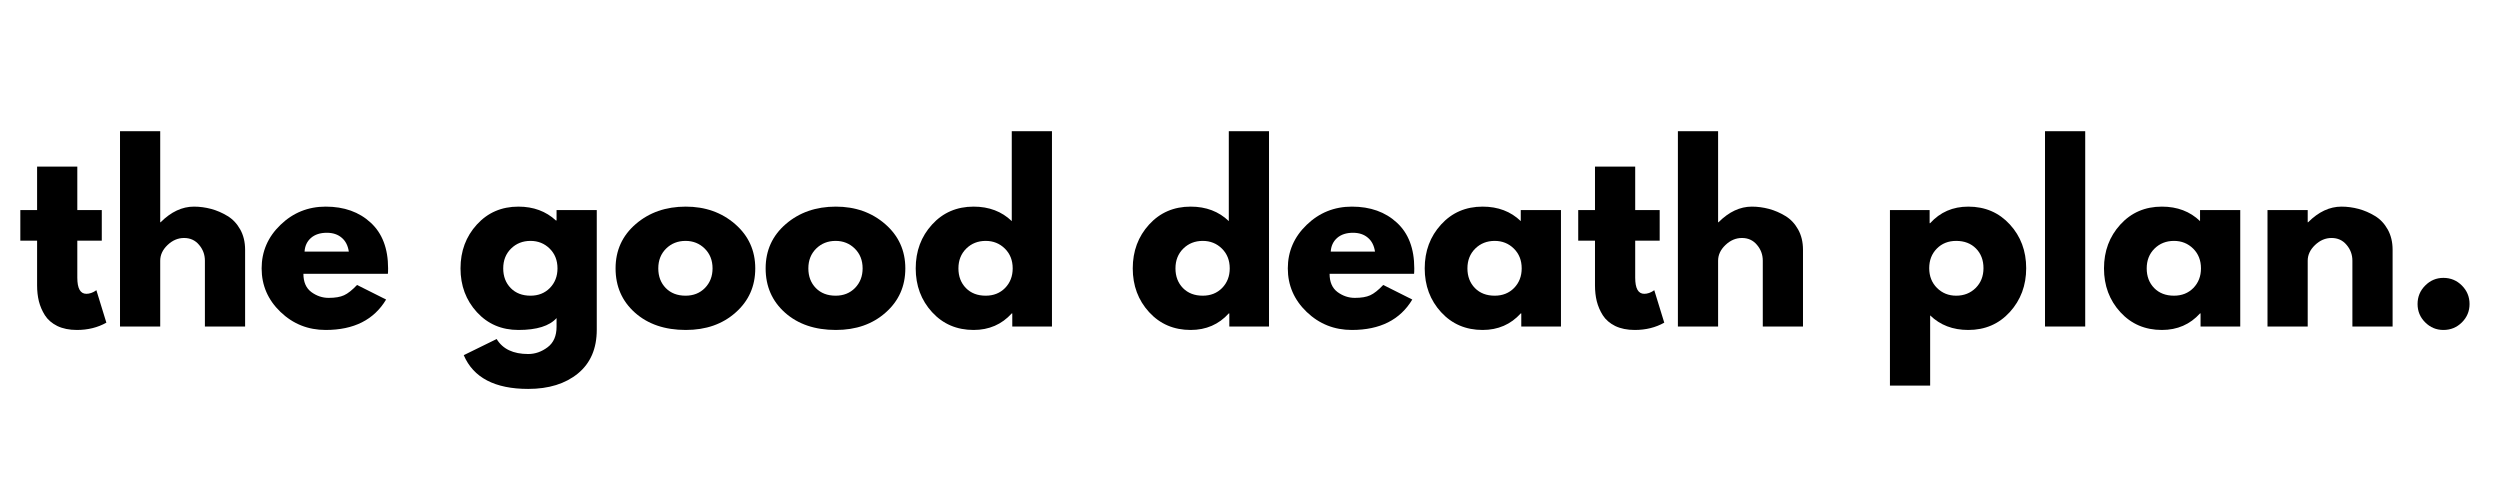 <svg xmlns="http://www.w3.org/2000/svg" xmlns:xlink="http://www.w3.org/1999/xlink" width="500" zoomAndPan="magnify" viewBox="0 0 375 75" height="100" preserveAspectRatio="xMidYMid meet" version="1.0"><defs><g/></defs><g fill="#000000" fill-opacity="1"><g transform="translate(2.502, 48.978)"><g><path d="M 3.062 -17.469 L 3.062 -23.984 L 9.094 -23.984 L 9.094 -17.469 L 12.766 -17.469 L 12.766 -12.875 L 9.094 -12.875 L 9.094 -7.328 C 9.094 -5.711 9.547 -4.906 10.453 -4.906 C 10.68 -4.906 10.922 -4.945 11.172 -5.031 C 11.422 -5.125 11.613 -5.219 11.75 -5.312 L 11.953 -5.453 L 13.453 -0.578 C 12.16 0.148 10.688 0.516 9.031 0.516 C 7.895 0.516 6.914 0.316 6.094 -0.078 C 5.281 -0.484 4.66 -1.02 4.234 -1.688 C 3.816 -2.352 3.516 -3.055 3.328 -3.797 C 3.148 -4.535 3.062 -5.328 3.062 -6.172 L 3.062 -12.875 L 0.547 -12.875 L 0.547 -17.469 Z M 3.062 -17.469 "/></g></g></g><g fill="#000000" fill-opacity="1"><g transform="translate(15.954, 48.978)"><g><path d="M 2.047 0 L 2.047 -29.297 L 8.078 -29.297 L 8.078 -15.641 L 8.141 -15.641 C 9.703 -17.203 11.367 -17.984 13.141 -17.984 C 14.004 -17.984 14.863 -17.867 15.719 -17.641 C 16.57 -17.41 17.391 -17.055 18.172 -16.578 C 18.953 -16.109 19.586 -15.438 20.078 -14.562 C 20.566 -13.688 20.812 -12.672 20.812 -11.516 L 20.812 0 L 14.781 0 L 14.781 -9.875 C 14.781 -10.781 14.488 -11.57 13.906 -12.25 C 13.332 -12.938 12.582 -13.281 11.656 -13.281 C 10.738 -13.281 9.91 -12.926 9.172 -12.219 C 8.441 -11.52 8.078 -10.738 8.078 -9.875 L 8.078 0 Z M 2.047 0 "/></g></g></g><g fill="#000000" fill-opacity="1"><g transform="translate(38.464, 48.978)"><g><path d="M 19.719 -7.906 L 7.047 -7.906 C 7.047 -6.676 7.441 -5.766 8.234 -5.172 C 9.035 -4.586 9.898 -4.297 10.828 -4.297 C 11.805 -4.297 12.578 -4.426 13.141 -4.688 C 13.711 -4.945 14.363 -5.461 15.094 -6.234 L 19.453 -4.047 C 17.629 -1.004 14.609 0.516 10.391 0.516 C 7.754 0.516 5.492 -0.383 3.609 -2.188 C 1.723 -4 0.781 -6.176 0.781 -8.719 C 0.781 -11.258 1.723 -13.438 3.609 -15.25 C 5.492 -17.07 7.754 -17.984 10.391 -17.984 C 13.16 -17.984 15.41 -17.18 17.141 -15.578 C 18.879 -13.984 19.75 -11.695 19.75 -8.719 C 19.75 -8.312 19.738 -8.039 19.719 -7.906 Z M 7.219 -11.234 L 13.859 -11.234 C 13.723 -12.148 13.363 -12.848 12.781 -13.328 C 12.207 -13.816 11.469 -14.062 10.562 -14.062 C 9.562 -14.062 8.766 -13.801 8.172 -13.281 C 7.586 -12.758 7.27 -12.078 7.219 -11.234 Z M 7.219 -11.234 "/></g></g></g><g fill="#000000" fill-opacity="1"><g transform="translate(68.296, 48.978)"><g><path d="M 1.266 4.297 L 6.203 1.875 C 7.109 3.375 8.688 4.125 10.938 4.125 C 11.977 4.125 12.945 3.785 13.844 3.109 C 14.738 2.441 15.188 1.414 15.188 0.031 L 15.188 -1.266 C 14.125 -0.078 12.219 0.516 9.469 0.516 C 6.945 0.516 4.867 -0.375 3.234 -2.156 C 1.598 -3.945 0.781 -6.133 0.781 -8.719 C 0.781 -11.312 1.598 -13.504 3.234 -15.297 C 4.867 -17.086 6.945 -17.984 9.469 -17.984 C 11.719 -17.984 13.594 -17.289 15.094 -15.906 L 15.188 -15.906 L 15.188 -17.469 L 21.219 -17.469 L 21.219 0.484 C 21.219 3.316 20.273 5.504 18.391 7.047 C 16.504 8.586 14.02 9.359 10.938 9.359 C 5.938 9.359 2.711 7.672 1.266 4.297 Z M 8.359 -11.688 C 7.578 -10.914 7.188 -9.926 7.188 -8.719 C 7.188 -7.52 7.562 -6.535 8.312 -5.766 C 9.062 -5.004 10.051 -4.625 11.281 -4.625 C 12.457 -4.625 13.426 -5.008 14.188 -5.781 C 14.945 -6.562 15.328 -7.539 15.328 -8.719 C 15.328 -9.926 14.938 -10.914 14.156 -11.688 C 13.375 -12.457 12.414 -12.844 11.281 -12.844 C 10.113 -12.844 9.141 -12.457 8.359 -11.688 Z M 8.359 -11.688 "/></g></g></g><g fill="#000000" fill-opacity="1"><g transform="translate(91.555, 48.978)"><g><path d="M 3.688 -2.078 C 1.75 -3.805 0.781 -6.02 0.781 -8.719 C 0.781 -11.414 1.789 -13.633 3.812 -15.375 C 5.832 -17.113 8.332 -17.984 11.312 -17.984 C 14.238 -17.984 16.707 -17.109 18.719 -15.359 C 20.727 -13.609 21.734 -11.395 21.734 -8.719 C 21.734 -6.039 20.75 -3.832 18.781 -2.094 C 16.82 -0.352 14.332 0.516 11.312 0.516 C 8.176 0.516 5.633 -0.348 3.688 -2.078 Z M 8.359 -11.688 C 7.578 -10.914 7.188 -9.926 7.188 -8.719 C 7.188 -7.52 7.562 -6.535 8.312 -5.766 C 9.062 -5.004 10.051 -4.625 11.281 -4.625 C 12.457 -4.625 13.426 -5.008 14.188 -5.781 C 14.945 -6.562 15.328 -7.539 15.328 -8.719 C 15.328 -9.926 14.938 -10.914 14.156 -11.688 C 13.375 -12.457 12.414 -12.844 11.281 -12.844 C 10.113 -12.844 9.141 -12.457 8.359 -11.688 Z M 8.359 -11.688 "/></g></g></g><g fill="#000000" fill-opacity="1"><g transform="translate(114.065, 48.978)"><g><path d="M 3.688 -2.078 C 1.75 -3.805 0.781 -6.02 0.781 -8.719 C 0.781 -11.414 1.789 -13.633 3.812 -15.375 C 5.832 -17.113 8.332 -17.984 11.312 -17.984 C 14.238 -17.984 16.707 -17.109 18.719 -15.359 C 20.727 -13.609 21.734 -11.395 21.734 -8.719 C 21.734 -6.039 20.75 -3.832 18.781 -2.094 C 16.82 -0.352 14.332 0.516 11.312 0.516 C 8.176 0.516 5.633 -0.348 3.688 -2.078 Z M 8.359 -11.688 C 7.578 -10.914 7.188 -9.926 7.188 -8.719 C 7.188 -7.52 7.562 -6.535 8.312 -5.766 C 9.062 -5.004 10.051 -4.625 11.281 -4.625 C 12.457 -4.625 13.426 -5.008 14.188 -5.781 C 14.945 -6.562 15.328 -7.539 15.328 -8.719 C 15.328 -9.926 14.938 -10.914 14.156 -11.688 C 13.375 -12.457 12.414 -12.844 11.281 -12.844 C 10.113 -12.844 9.141 -12.457 8.359 -11.688 Z M 8.359 -11.688 "/></g></g></g><g fill="#000000" fill-opacity="1"><g transform="translate(136.576, 48.978)"><g><path d="M 3.234 -2.156 C 1.598 -3.945 0.781 -6.133 0.781 -8.719 C 0.781 -11.312 1.598 -13.504 3.234 -15.297 C 4.867 -17.086 6.945 -17.984 9.469 -17.984 C 11.781 -17.984 13.688 -17.258 15.188 -15.812 L 15.188 -29.297 L 21.219 -29.297 L 21.219 0 L 15.266 0 L 15.266 -1.969 L 15.188 -1.969 C 13.688 -0.312 11.781 0.516 9.469 0.516 C 6.945 0.516 4.867 -0.375 3.234 -2.156 Z M 8.359 -11.688 C 7.578 -10.914 7.188 -9.926 7.188 -8.719 C 7.188 -7.52 7.562 -6.535 8.312 -5.766 C 9.062 -5.004 10.051 -4.625 11.281 -4.625 C 12.457 -4.625 13.426 -5.008 14.188 -5.781 C 14.945 -6.562 15.328 -7.539 15.328 -8.719 C 15.328 -9.926 14.938 -10.914 14.156 -11.688 C 13.375 -12.457 12.414 -12.844 11.281 -12.844 C 10.113 -12.844 9.141 -12.457 8.359 -11.688 Z M 8.359 -11.688 "/></g></g></g><g fill="#000000" fill-opacity="1"><g transform="translate(159.835, 48.978)"><g/></g></g><g fill="#000000" fill-opacity="1"><g transform="translate(169.132, 48.978)"><g><path d="M 3.234 -2.156 C 1.598 -3.945 0.781 -6.133 0.781 -8.719 C 0.781 -11.312 1.598 -13.504 3.234 -15.297 C 4.867 -17.086 6.945 -17.984 9.469 -17.984 C 11.781 -17.984 13.688 -17.258 15.188 -15.812 L 15.188 -29.297 L 21.219 -29.297 L 21.219 0 L 15.266 0 L 15.266 -1.969 L 15.188 -1.969 C 13.688 -0.312 11.781 0.516 9.469 0.516 C 6.945 0.516 4.867 -0.375 3.234 -2.156 Z M 8.359 -11.688 C 7.578 -10.914 7.188 -9.926 7.188 -8.719 C 7.188 -7.52 7.562 -6.535 8.312 -5.766 C 9.062 -5.004 10.051 -4.625 11.281 -4.625 C 12.457 -4.625 13.426 -5.008 14.188 -5.781 C 14.945 -6.562 15.328 -7.539 15.328 -8.719 C 15.328 -9.926 14.938 -10.914 14.156 -11.688 C 13.375 -12.457 12.414 -12.844 11.281 -12.844 C 10.113 -12.844 9.141 -12.457 8.359 -11.688 Z M 8.359 -11.688 "/></g></g></g><g fill="#000000" fill-opacity="1"><g transform="translate(192.391, 48.978)"><g><path d="M 19.719 -7.906 L 7.047 -7.906 C 7.047 -6.676 7.441 -5.766 8.234 -5.172 C 9.035 -4.586 9.898 -4.297 10.828 -4.297 C 11.805 -4.297 12.578 -4.426 13.141 -4.688 C 13.711 -4.945 14.363 -5.461 15.094 -6.234 L 19.453 -4.047 C 17.629 -1.004 14.609 0.516 10.391 0.516 C 7.754 0.516 5.492 -0.383 3.609 -2.188 C 1.723 -4 0.781 -6.176 0.781 -8.719 C 0.781 -11.258 1.723 -13.438 3.609 -15.25 C 5.492 -17.07 7.754 -17.984 10.391 -17.984 C 13.16 -17.984 15.41 -17.18 17.141 -15.578 C 18.879 -13.984 19.75 -11.695 19.75 -8.719 C 19.75 -8.312 19.738 -8.039 19.719 -7.906 Z M 7.219 -11.234 L 13.859 -11.234 C 13.723 -12.148 13.363 -12.848 12.781 -13.328 C 12.207 -13.816 11.469 -14.062 10.562 -14.062 C 9.562 -14.062 8.766 -13.801 8.172 -13.281 C 7.586 -12.758 7.27 -12.078 7.219 -11.234 Z M 7.219 -11.234 "/></g></g></g><g fill="#000000" fill-opacity="1"><g transform="translate(212.926, 48.978)"><g><path d="M 3.234 -2.156 C 1.598 -3.945 0.781 -6.133 0.781 -8.719 C 0.781 -11.312 1.598 -13.504 3.234 -15.297 C 4.867 -17.086 6.945 -17.984 9.469 -17.984 C 11.781 -17.984 13.688 -17.258 15.188 -15.812 L 15.188 -17.469 L 21.219 -17.469 L 21.219 0 L 15.266 0 L 15.266 -1.969 L 15.188 -1.969 C 13.688 -0.312 11.781 0.516 9.469 0.516 C 6.945 0.516 4.867 -0.375 3.234 -2.156 Z M 8.359 -11.688 C 7.578 -10.914 7.188 -9.926 7.188 -8.719 C 7.188 -7.52 7.562 -6.535 8.312 -5.766 C 9.062 -5.004 10.051 -4.625 11.281 -4.625 C 12.457 -4.625 13.426 -5.008 14.188 -5.781 C 14.945 -6.562 15.328 -7.539 15.328 -8.719 C 15.328 -9.926 14.938 -10.914 14.156 -11.688 C 13.375 -12.457 12.414 -12.844 11.281 -12.844 C 10.113 -12.844 9.141 -12.457 8.359 -11.688 Z M 8.359 -11.688 "/></g></g></g><g fill="#000000" fill-opacity="1"><g transform="translate(236.186, 48.978)"><g><path d="M 3.062 -17.469 L 3.062 -23.984 L 9.094 -23.984 L 9.094 -17.469 L 12.766 -17.469 L 12.766 -12.875 L 9.094 -12.875 L 9.094 -7.328 C 9.094 -5.711 9.547 -4.906 10.453 -4.906 C 10.68 -4.906 10.922 -4.945 11.172 -5.031 C 11.422 -5.125 11.613 -5.219 11.75 -5.312 L 11.953 -5.453 L 13.453 -0.578 C 12.16 0.148 10.688 0.516 9.031 0.516 C 7.895 0.516 6.914 0.316 6.094 -0.078 C 5.281 -0.484 4.66 -1.02 4.234 -1.688 C 3.816 -2.352 3.516 -3.055 3.328 -3.797 C 3.148 -4.535 3.062 -5.328 3.062 -6.172 L 3.062 -12.875 L 0.547 -12.875 L 0.547 -17.469 Z M 3.062 -17.469 "/></g></g></g><g fill="#000000" fill-opacity="1"><g transform="translate(249.637, 48.978)"><g><path d="M 2.047 0 L 2.047 -29.297 L 8.078 -29.297 L 8.078 -15.641 L 8.141 -15.641 C 9.703 -17.203 11.367 -17.984 13.141 -17.984 C 14.004 -17.984 14.863 -17.867 15.719 -17.641 C 16.57 -17.41 17.391 -17.055 18.172 -16.578 C 18.953 -16.109 19.586 -15.438 20.078 -14.562 C 20.566 -13.688 20.812 -12.672 20.812 -11.516 L 20.812 0 L 14.781 0 L 14.781 -9.875 C 14.781 -10.781 14.488 -11.57 13.906 -12.25 C 13.332 -12.938 12.582 -13.281 11.656 -13.281 C 10.738 -13.281 9.91 -12.926 9.172 -12.219 C 8.441 -11.52 8.078 -10.738 8.078 -9.875 L 8.078 0 Z M 2.047 0 "/></g></g></g><g fill="#000000" fill-opacity="1"><g transform="translate(272.148, 48.978)"><g/></g></g><g fill="#000000" fill-opacity="1"><g transform="translate(281.444, 48.978)"><g><path d="M 20.031 -15.312 C 21.664 -13.531 22.484 -11.344 22.484 -8.75 C 22.484 -6.164 21.664 -3.973 20.031 -2.172 C 18.395 -0.379 16.316 0.516 13.797 0.516 C 11.484 0.516 9.578 -0.211 8.078 -1.672 L 8.078 8.859 L 2.047 8.859 L 2.047 -17.469 L 8 -17.469 L 8 -15.5 L 8.078 -15.5 C 9.578 -17.156 11.484 -17.984 13.797 -17.984 C 16.316 -17.984 18.395 -17.094 20.031 -15.312 Z M 14.906 -5.781 C 15.688 -6.562 16.078 -7.551 16.078 -8.75 C 16.078 -9.957 15.703 -10.941 14.953 -11.703 C 14.203 -12.461 13.211 -12.844 11.984 -12.844 C 10.805 -12.844 9.836 -12.457 9.078 -11.688 C 8.316 -10.914 7.938 -9.938 7.938 -8.75 C 7.938 -7.551 8.328 -6.562 9.109 -5.781 C 9.891 -5.008 10.848 -4.625 11.984 -4.625 C 13.148 -4.625 14.125 -5.008 14.906 -5.781 Z M 14.906 -5.781 "/></g></g></g><g fill="#000000" fill-opacity="1"><g transform="translate(304.704, 48.978)"><g><path d="M 2.047 0 L 2.047 -29.297 L 8.078 -29.297 L 8.078 0 Z M 2.047 0 "/></g></g></g><g fill="#000000" fill-opacity="1"><g transform="translate(314.818, 48.978)"><g><path d="M 3.234 -2.156 C 1.598 -3.945 0.781 -6.133 0.781 -8.719 C 0.781 -11.312 1.598 -13.504 3.234 -15.297 C 4.867 -17.086 6.945 -17.984 9.469 -17.984 C 11.781 -17.984 13.688 -17.258 15.188 -15.812 L 15.188 -17.469 L 21.219 -17.469 L 21.219 0 L 15.266 0 L 15.266 -1.969 L 15.188 -1.969 C 13.688 -0.312 11.781 0.516 9.469 0.516 C 6.945 0.516 4.867 -0.375 3.234 -2.156 Z M 8.359 -11.688 C 7.578 -10.914 7.188 -9.926 7.188 -8.719 C 7.188 -7.52 7.562 -6.535 8.312 -5.766 C 9.062 -5.004 10.051 -4.625 11.281 -4.625 C 12.457 -4.625 13.426 -5.008 14.188 -5.781 C 14.945 -6.562 15.328 -7.539 15.328 -8.719 C 15.328 -9.926 14.938 -10.914 14.156 -11.688 C 13.375 -12.457 12.414 -12.844 11.281 -12.844 C 10.113 -12.844 9.141 -12.457 8.359 -11.688 Z M 8.359 -11.688 "/></g></g></g><g fill="#000000" fill-opacity="1"><g transform="translate(338.078, 48.978)"><g><path d="M 2.047 0 L 2.047 -17.469 L 8.078 -17.469 L 8.078 -15.641 L 8.141 -15.641 C 9.703 -17.203 11.367 -17.984 13.141 -17.984 C 14.004 -17.984 14.863 -17.867 15.719 -17.641 C 16.57 -17.41 17.391 -17.055 18.172 -16.578 C 18.953 -16.109 19.586 -15.438 20.078 -14.562 C 20.566 -13.688 20.812 -12.672 20.812 -11.516 L 20.812 0 L 14.781 0 L 14.781 -9.875 C 14.781 -10.781 14.488 -11.57 13.906 -12.25 C 13.332 -12.938 12.582 -13.281 11.656 -13.281 C 10.738 -13.281 9.91 -12.926 9.172 -12.219 C 8.441 -11.52 8.078 -10.738 8.078 -9.875 L 8.078 0 Z M 2.047 0 "/></g></g></g><g fill="#000000" fill-opacity="1"><g transform="translate(360.588, 48.978)"><g><path d="M 5.922 -7.297 C 7.016 -7.297 7.941 -6.91 8.703 -6.141 C 9.461 -5.379 9.844 -4.457 9.844 -3.375 C 9.844 -2.301 9.461 -1.383 8.703 -0.625 C 7.941 0.133 7.016 0.516 5.922 0.516 C 4.859 0.516 3.945 0.133 3.188 -0.625 C 2.426 -1.383 2.047 -2.301 2.047 -3.375 C 2.047 -4.457 2.426 -5.379 3.188 -6.141 C 3.945 -6.91 4.859 -7.297 5.922 -7.297 Z M 5.922 -7.297 "/></g></g></g></svg>